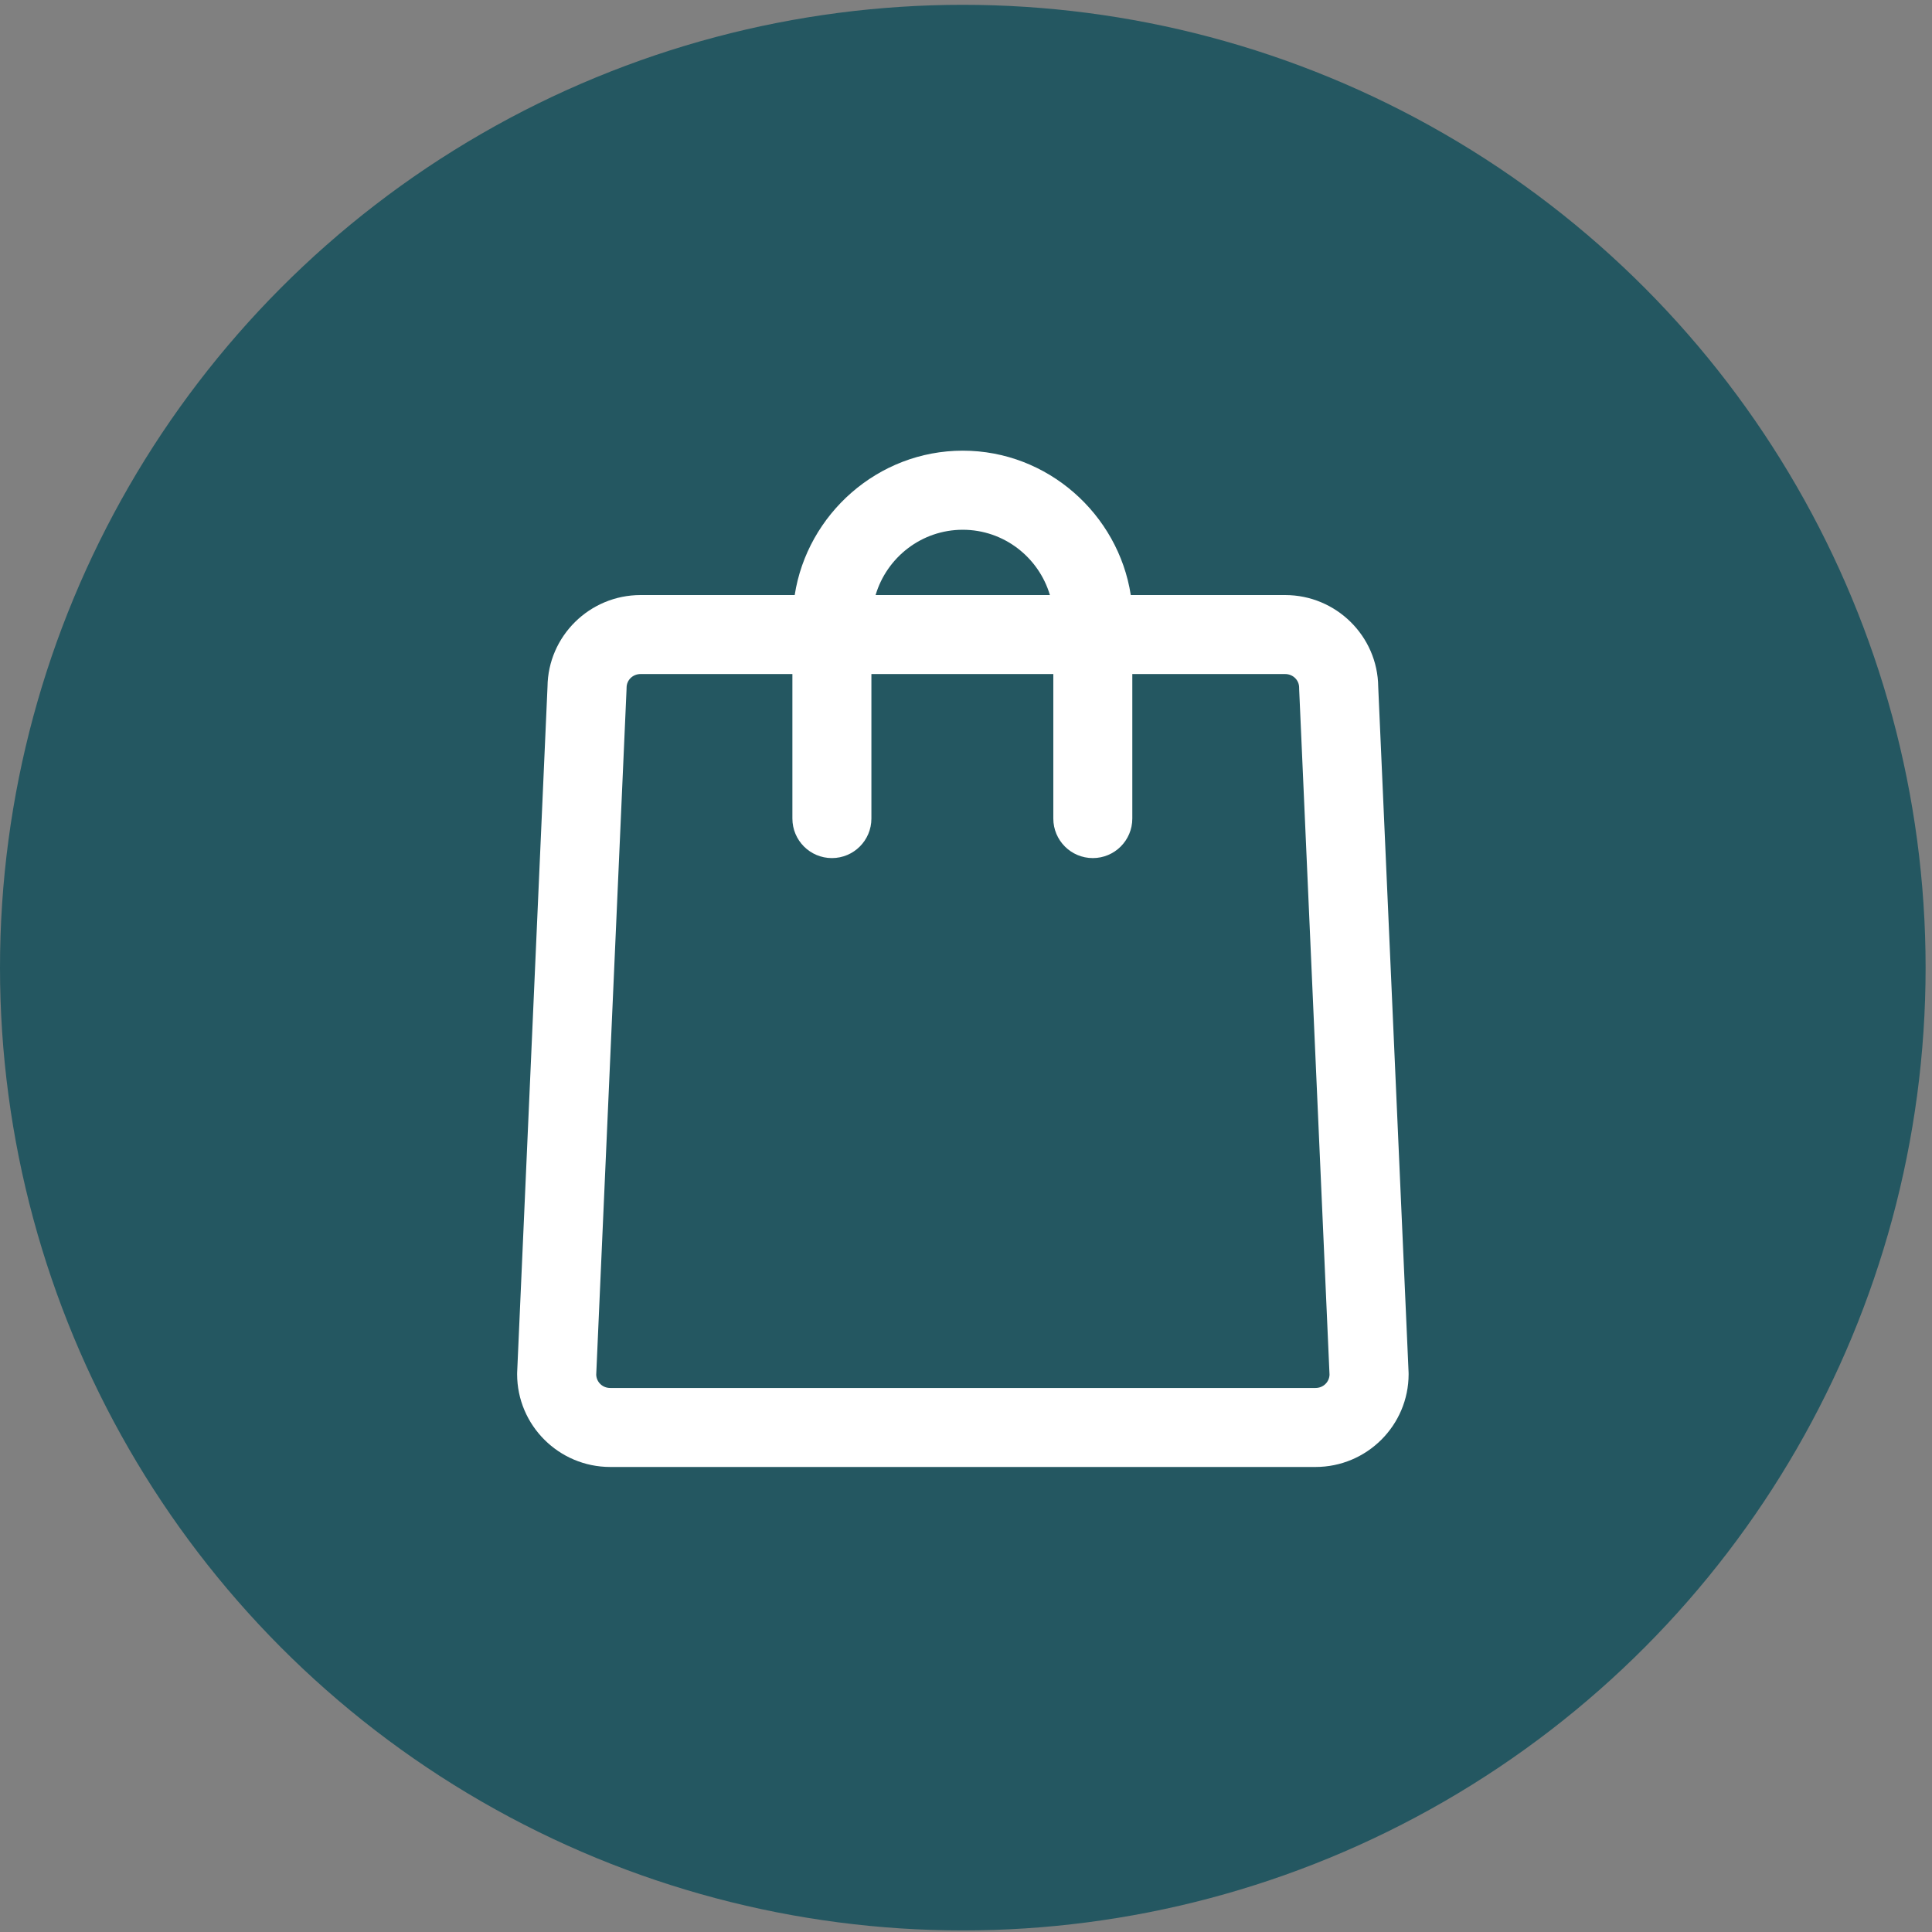<?xml version="1.0" encoding="UTF-8"?>
<svg xmlns="http://www.w3.org/2000/svg" width="113" height="113" viewBox="0 0 113 113" fill="none">
  <rect x="0" y="0" width="113" height="113" fill="#808080" stroke="none"/>
  <circle cx="56.313" cy="56.595" r="56.313" fill="#245761"></circle>
  <g clip-path="url(#clip0_6757_455)">
    <path d="M82.386 80.269L80.61 40.166C80.579 37.206 78.148 34.804 75.164 34.804H66.138C65.405 30.079 61.278 26.359 56.311 26.359C51.343 26.359 47.214 30.079 46.481 34.804H37.467C34.485 34.804 32.054 37.206 32.023 40.166L30.248 80.268C30.247 80.302 30.246 80.337 30.246 80.371C30.246 83.365 32.689 85.801 35.692 85.801H76.942C79.945 85.801 82.388 83.366 82.388 80.371C82.388 80.337 82.387 80.304 82.386 80.269ZM56.311 30.985C58.717 30.985 60.754 32.599 61.408 34.804H51.212C51.866 32.599 53.904 30.985 56.311 30.985ZM76.942 81.181H35.692C35.244 81.181 34.89 80.843 34.872 80.409L36.645 40.331C36.647 40.297 36.648 40.257 36.648 40.222C36.648 39.778 37.008 39.424 37.467 39.424H46.346V47.876C46.346 49.153 47.379 50.188 48.657 50.188C49.934 50.188 50.967 49.153 50.967 47.876V39.424H61.607V47.876C61.607 49.153 62.64 50.188 63.917 50.188C65.194 50.188 66.227 49.153 66.227 47.876V39.424H75.164C75.625 39.424 75.985 39.778 75.985 40.222C75.985 40.256 75.986 40.293 75.987 40.327L77.762 80.408C77.744 80.842 77.391 81.181 76.942 81.181Z" fill="white"></path>
  </g>
  <defs>
    <clipPath id="clip0_6757_455">
      <rect width="52.142" height="59.442" fill="white" transform="translate(30.25 26.359)"></rect>
    </clipPath>
  </defs>
</svg>
